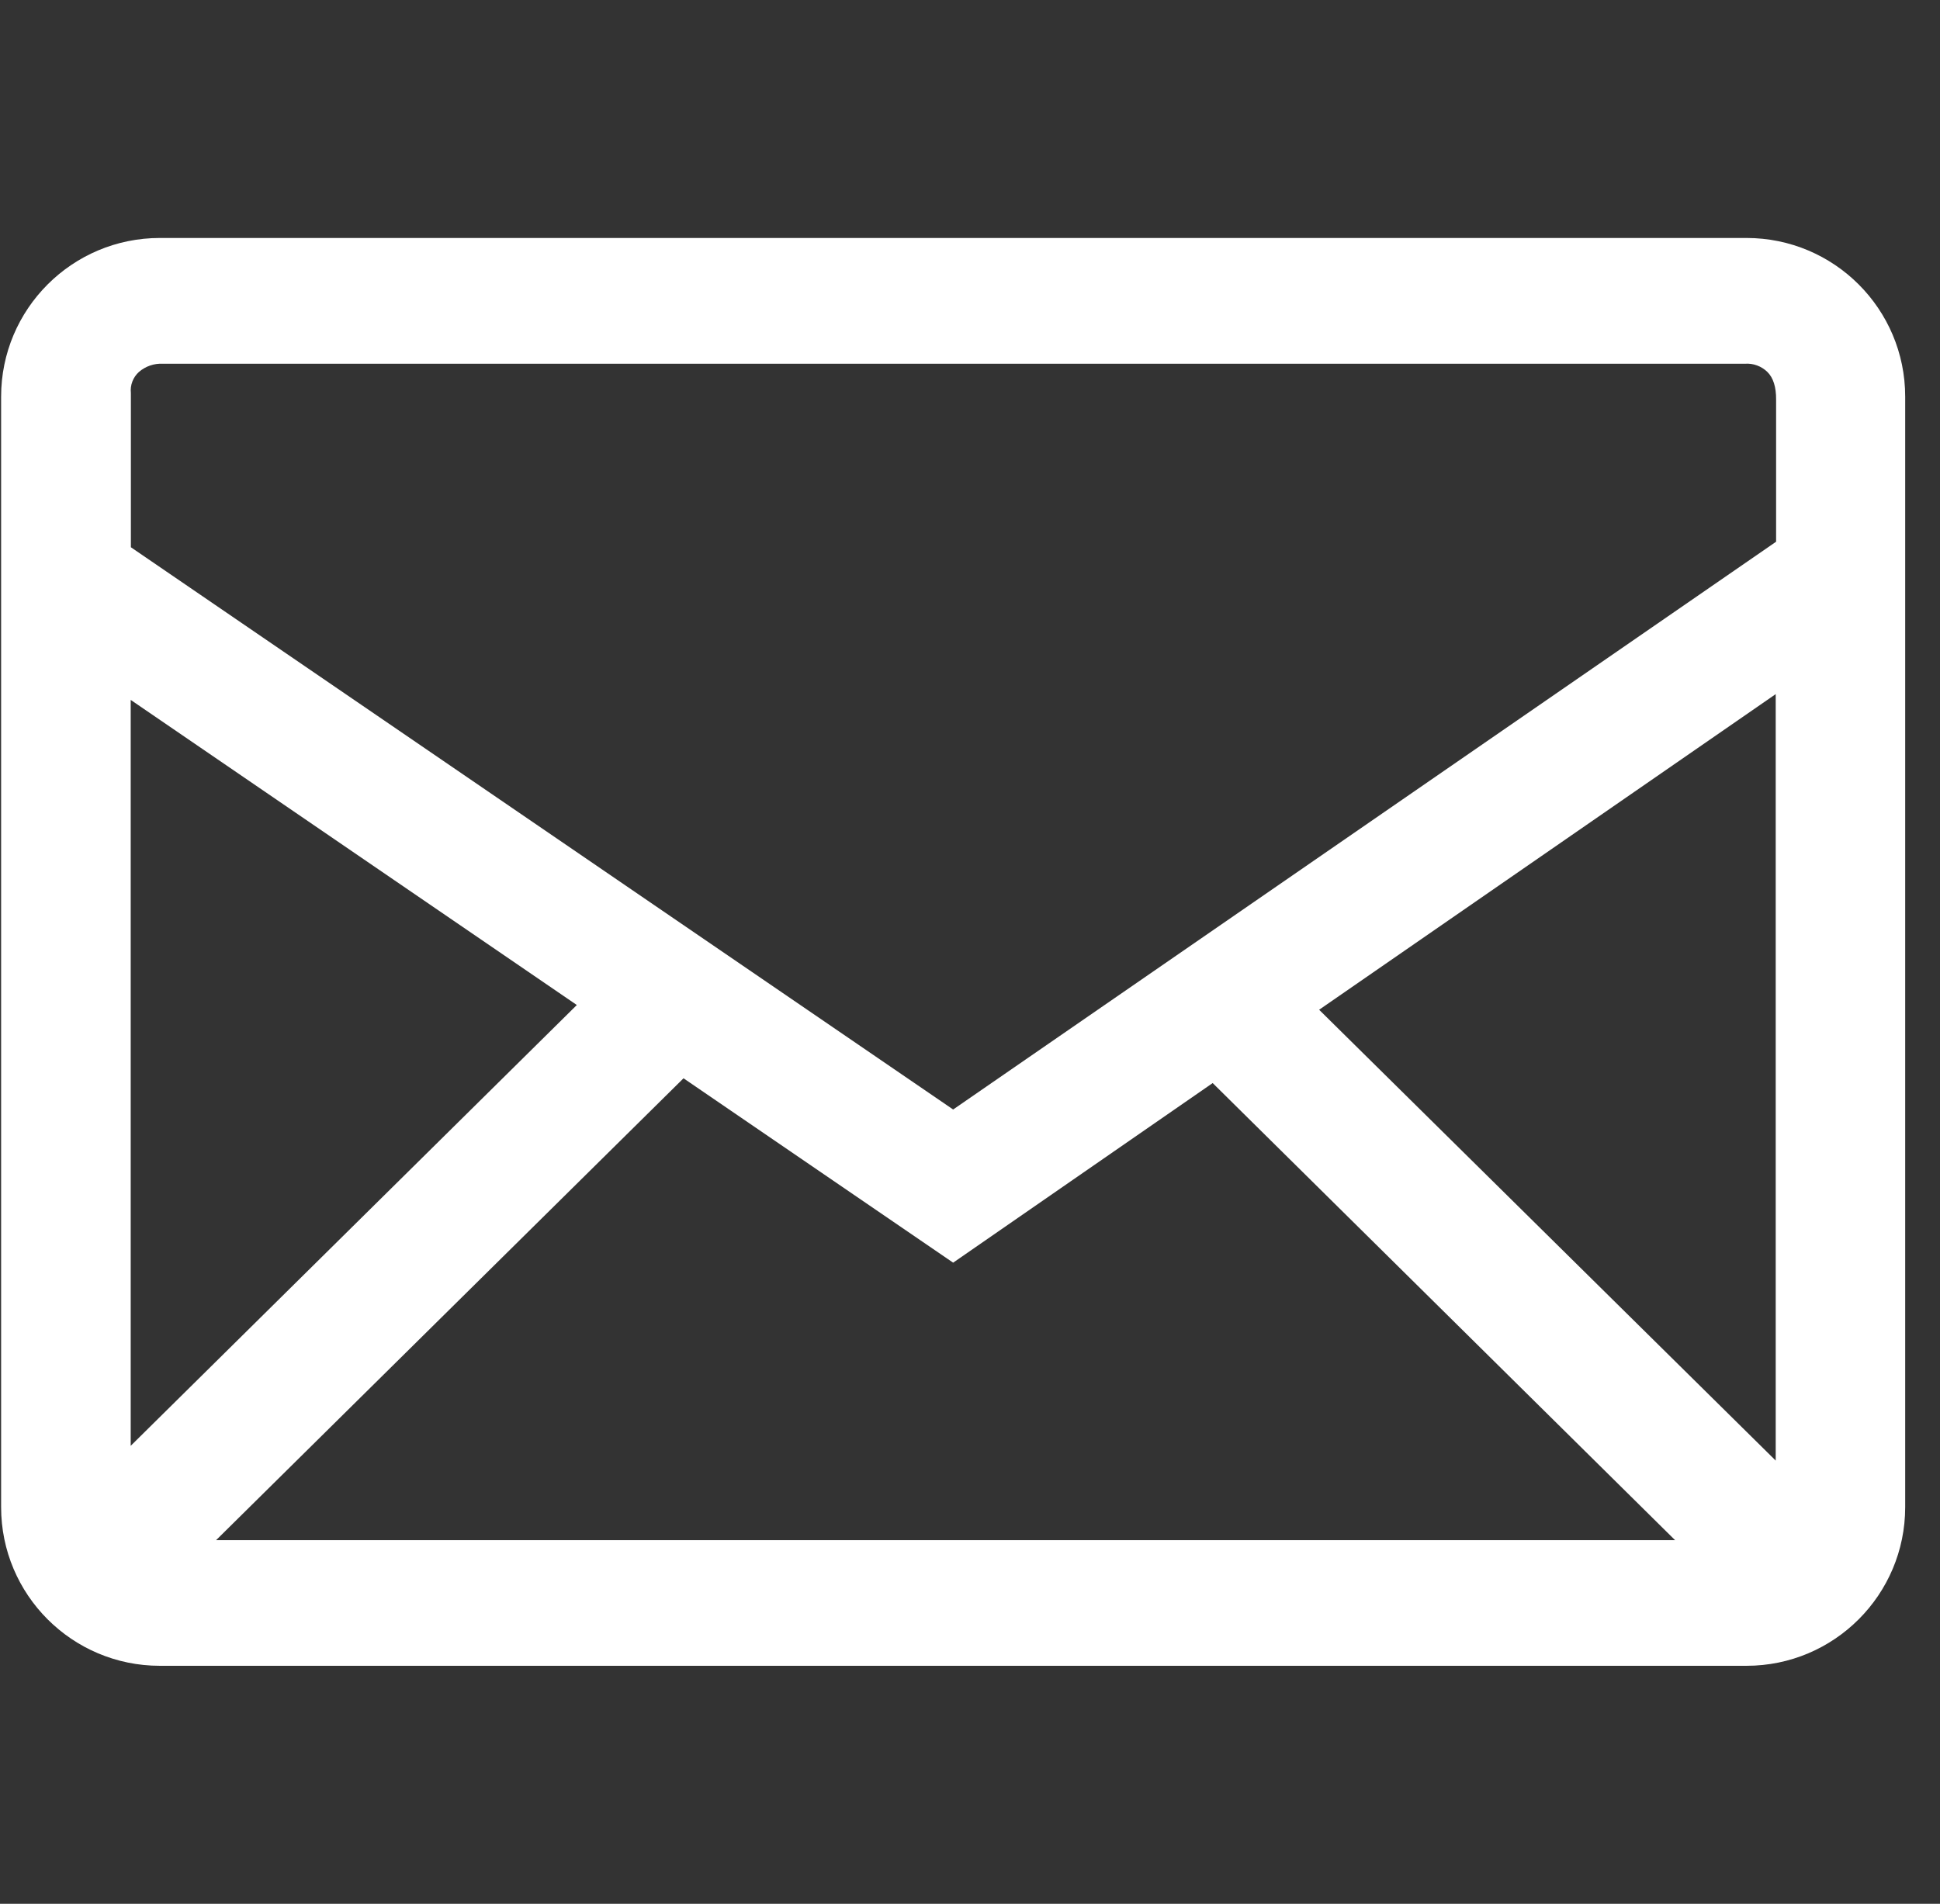 <svg width="54" height="53" viewBox="0 0 54 53" fill="none" xmlns="http://www.w3.org/2000/svg">
<rect x="0" y="0" width="54" height="53" fill="#333333" stroke="none"/>
<g clip-path="url(#clip0_1601_46)">
<path fill-rule="evenodd" clip-rule="evenodd" d="M48.614 6.625C51.052 6.625 53.031 8.602 53.031 11.043V41.958C53.031 44.395 51.054 46.375 48.614 46.375H4.449C2.011 46.375 0.031 44.398 0.031 41.958V11.043C0.031 8.605 2.008 6.625 4.449 6.625H48.614ZM19.026 30.019L6.015 42.877H46.626L33.755 30.152L26.531 35.152L19.026 30.019ZM49.427 19.324L36.718 28.111L49.427 40.662V19.324ZM3.638 19.485V40.251L16.056 27.979L3.638 19.485ZM48.571 10.126H4.531C4.289 10.114 4.052 10.196 3.868 10.354C3.787 10.427 3.724 10.518 3.685 10.62C3.645 10.723 3.631 10.833 3.643 10.942V15.235L26.531 30.888L49.438 15.081V11.127C49.441 10.772 49.358 10.515 49.194 10.354C49.112 10.274 49.015 10.213 48.908 10.174C48.801 10.134 48.688 10.118 48.574 10.126H48.571Z" fill="white"/>
</g>
<defs>
<clipPath id="clip0_1601_46">
<rect width="53" height="53" fill="white" transform="translate(0.031)"/>
</clipPath>
</defs>
</svg>
